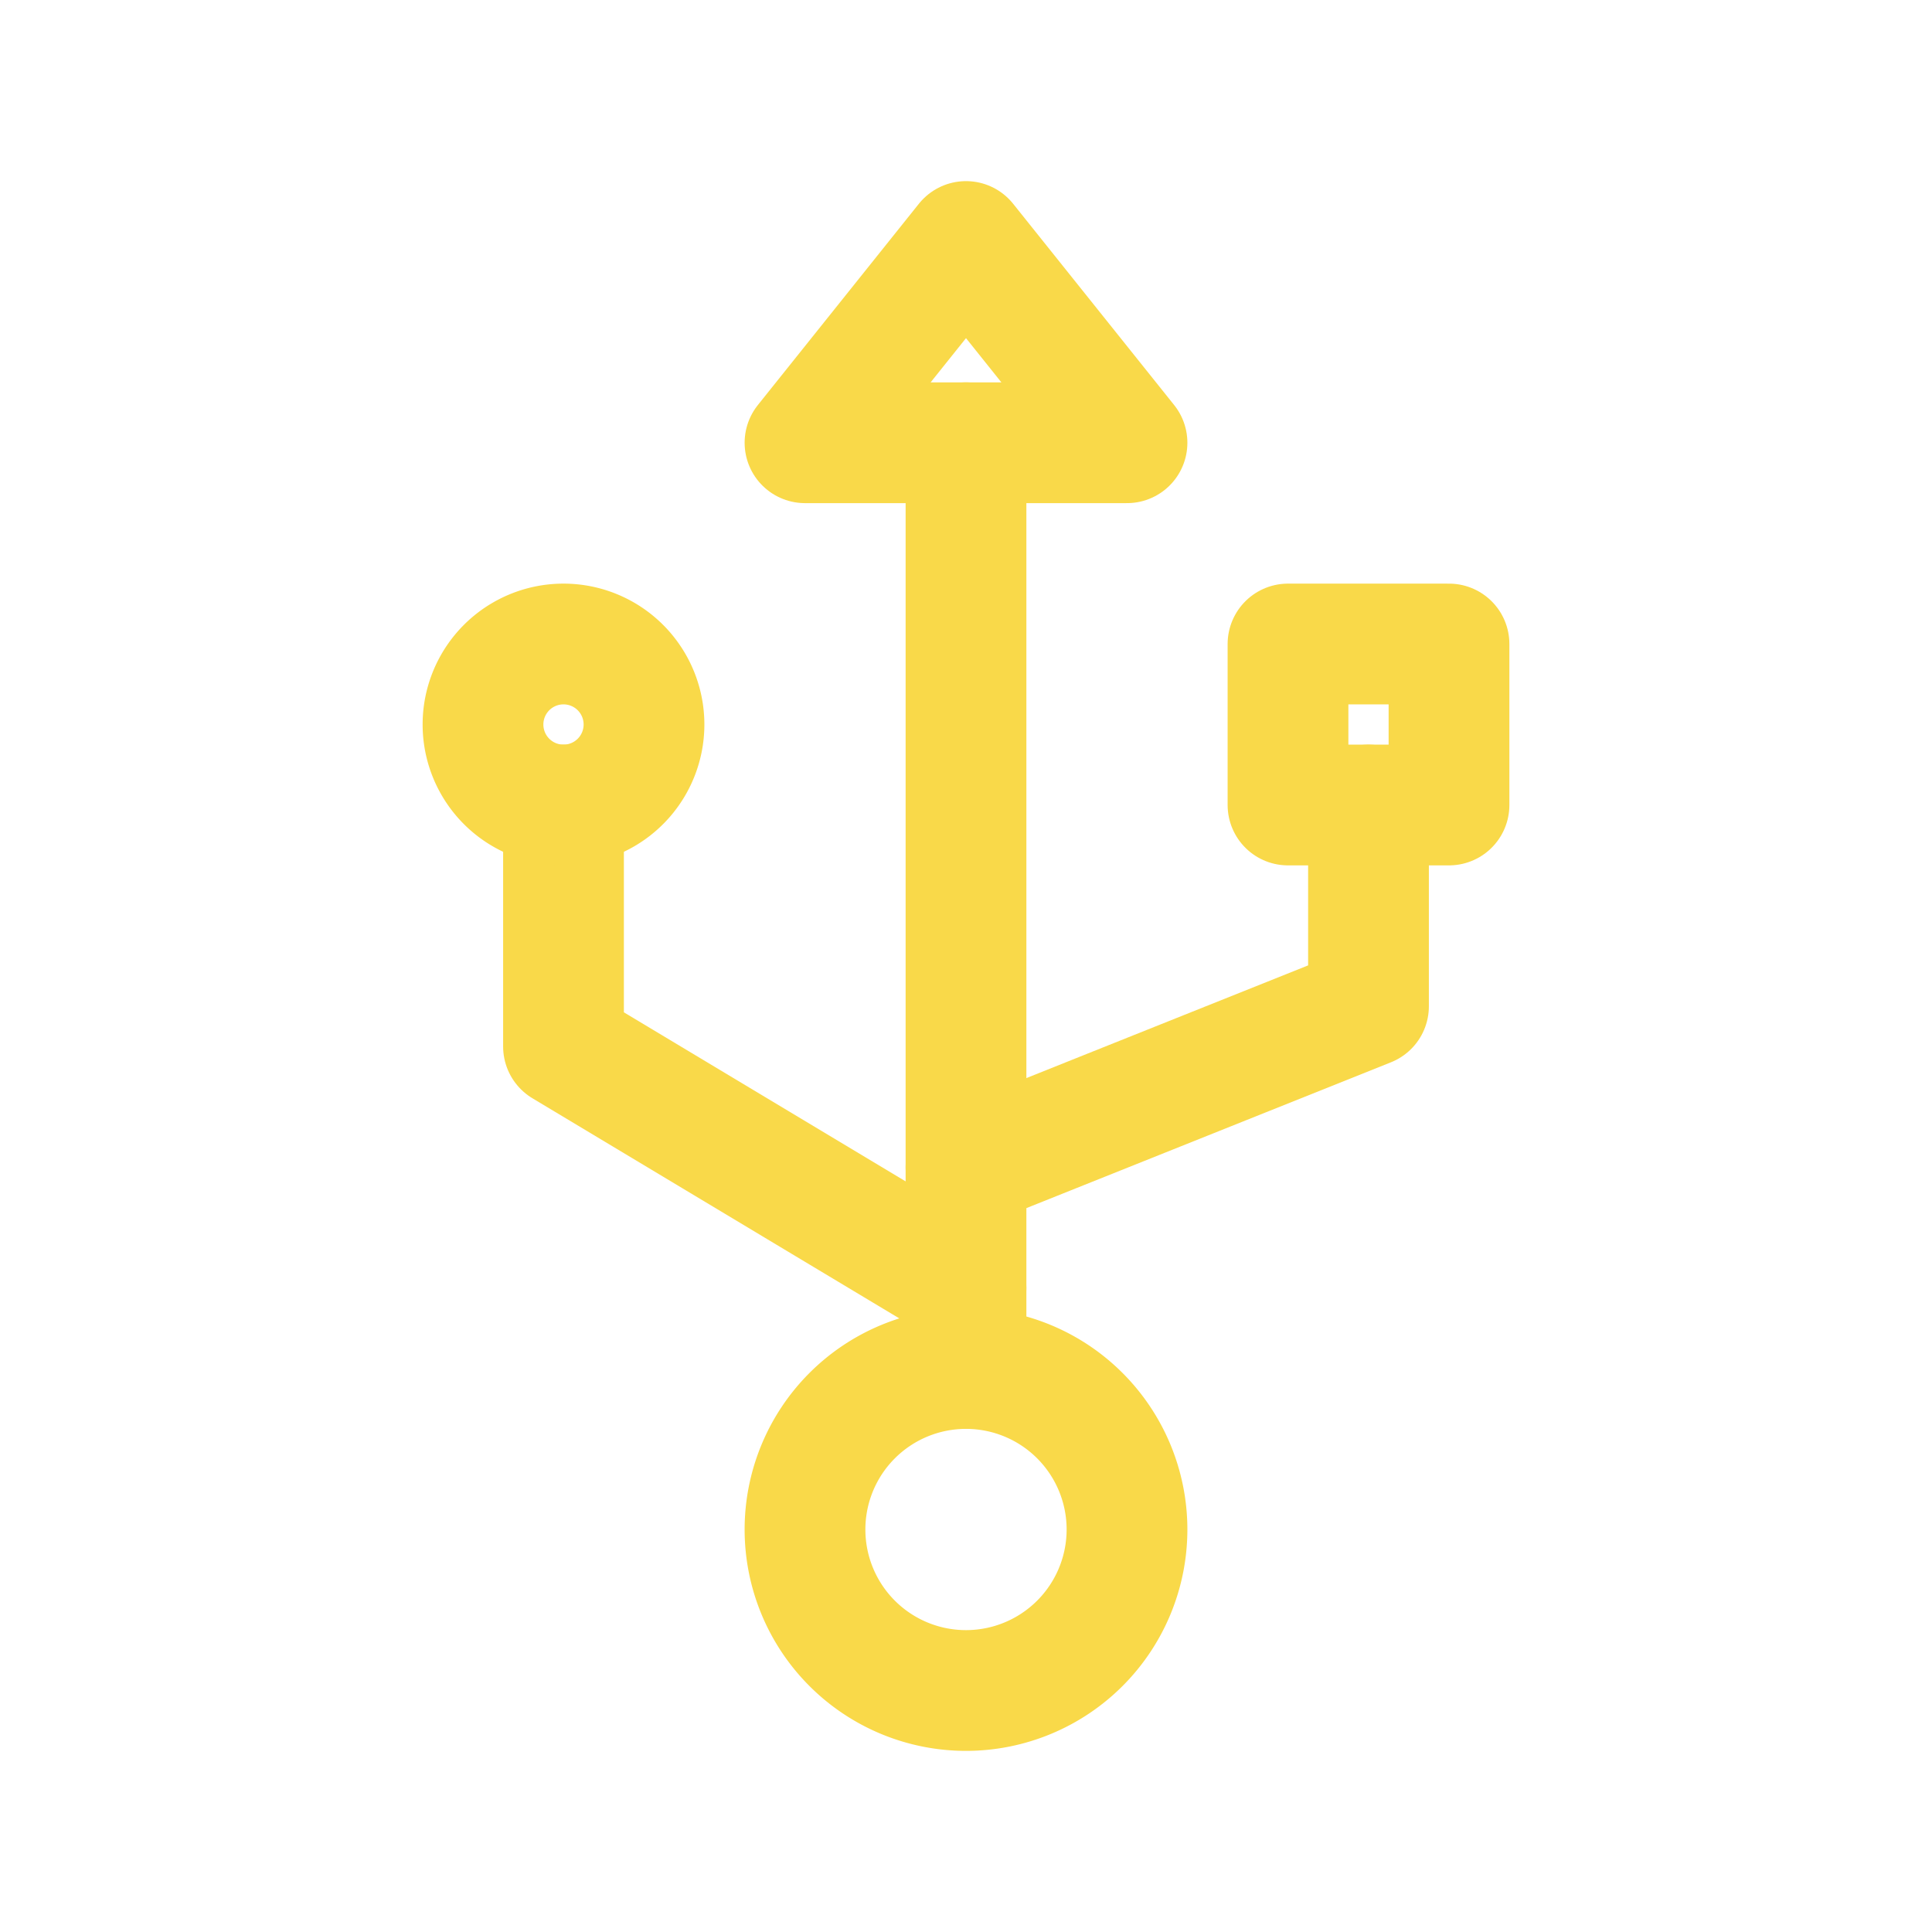 <?xml version="1.0" encoding="UTF-8"?>
<svg xmlns="http://www.w3.org/2000/svg" class="icon icon-tabler icon-tabler-usb" width="100" height="100" viewBox="0 0 24 24" stroke-width="1.5" stroke="#F9D949" fill="none" stroke-linecap="round" stroke-linejoin="round">
  <path stroke="none" d="M0 0h24v24H0z" fill="none"></path>
  <path d="M12 19m-2 0a2 2 0 1 0 4 0a2 2 0 1 0 -4 0"></path>
  <path d="M12 17v-11.5"></path>
  <path d="M7 10v3l5 3"></path>
  <path d="M12 14.5l5 -2v-2.5"></path>
  <path d="M16 10h2v-2h-2z"></path>
  <path d="M7 9m-1 0a1 1 0 1 0 2 0a1 1 0 1 0 -2 0"></path>
  <path d="M10 5.5h4l-2 -2.5z"></path>
</svg>
